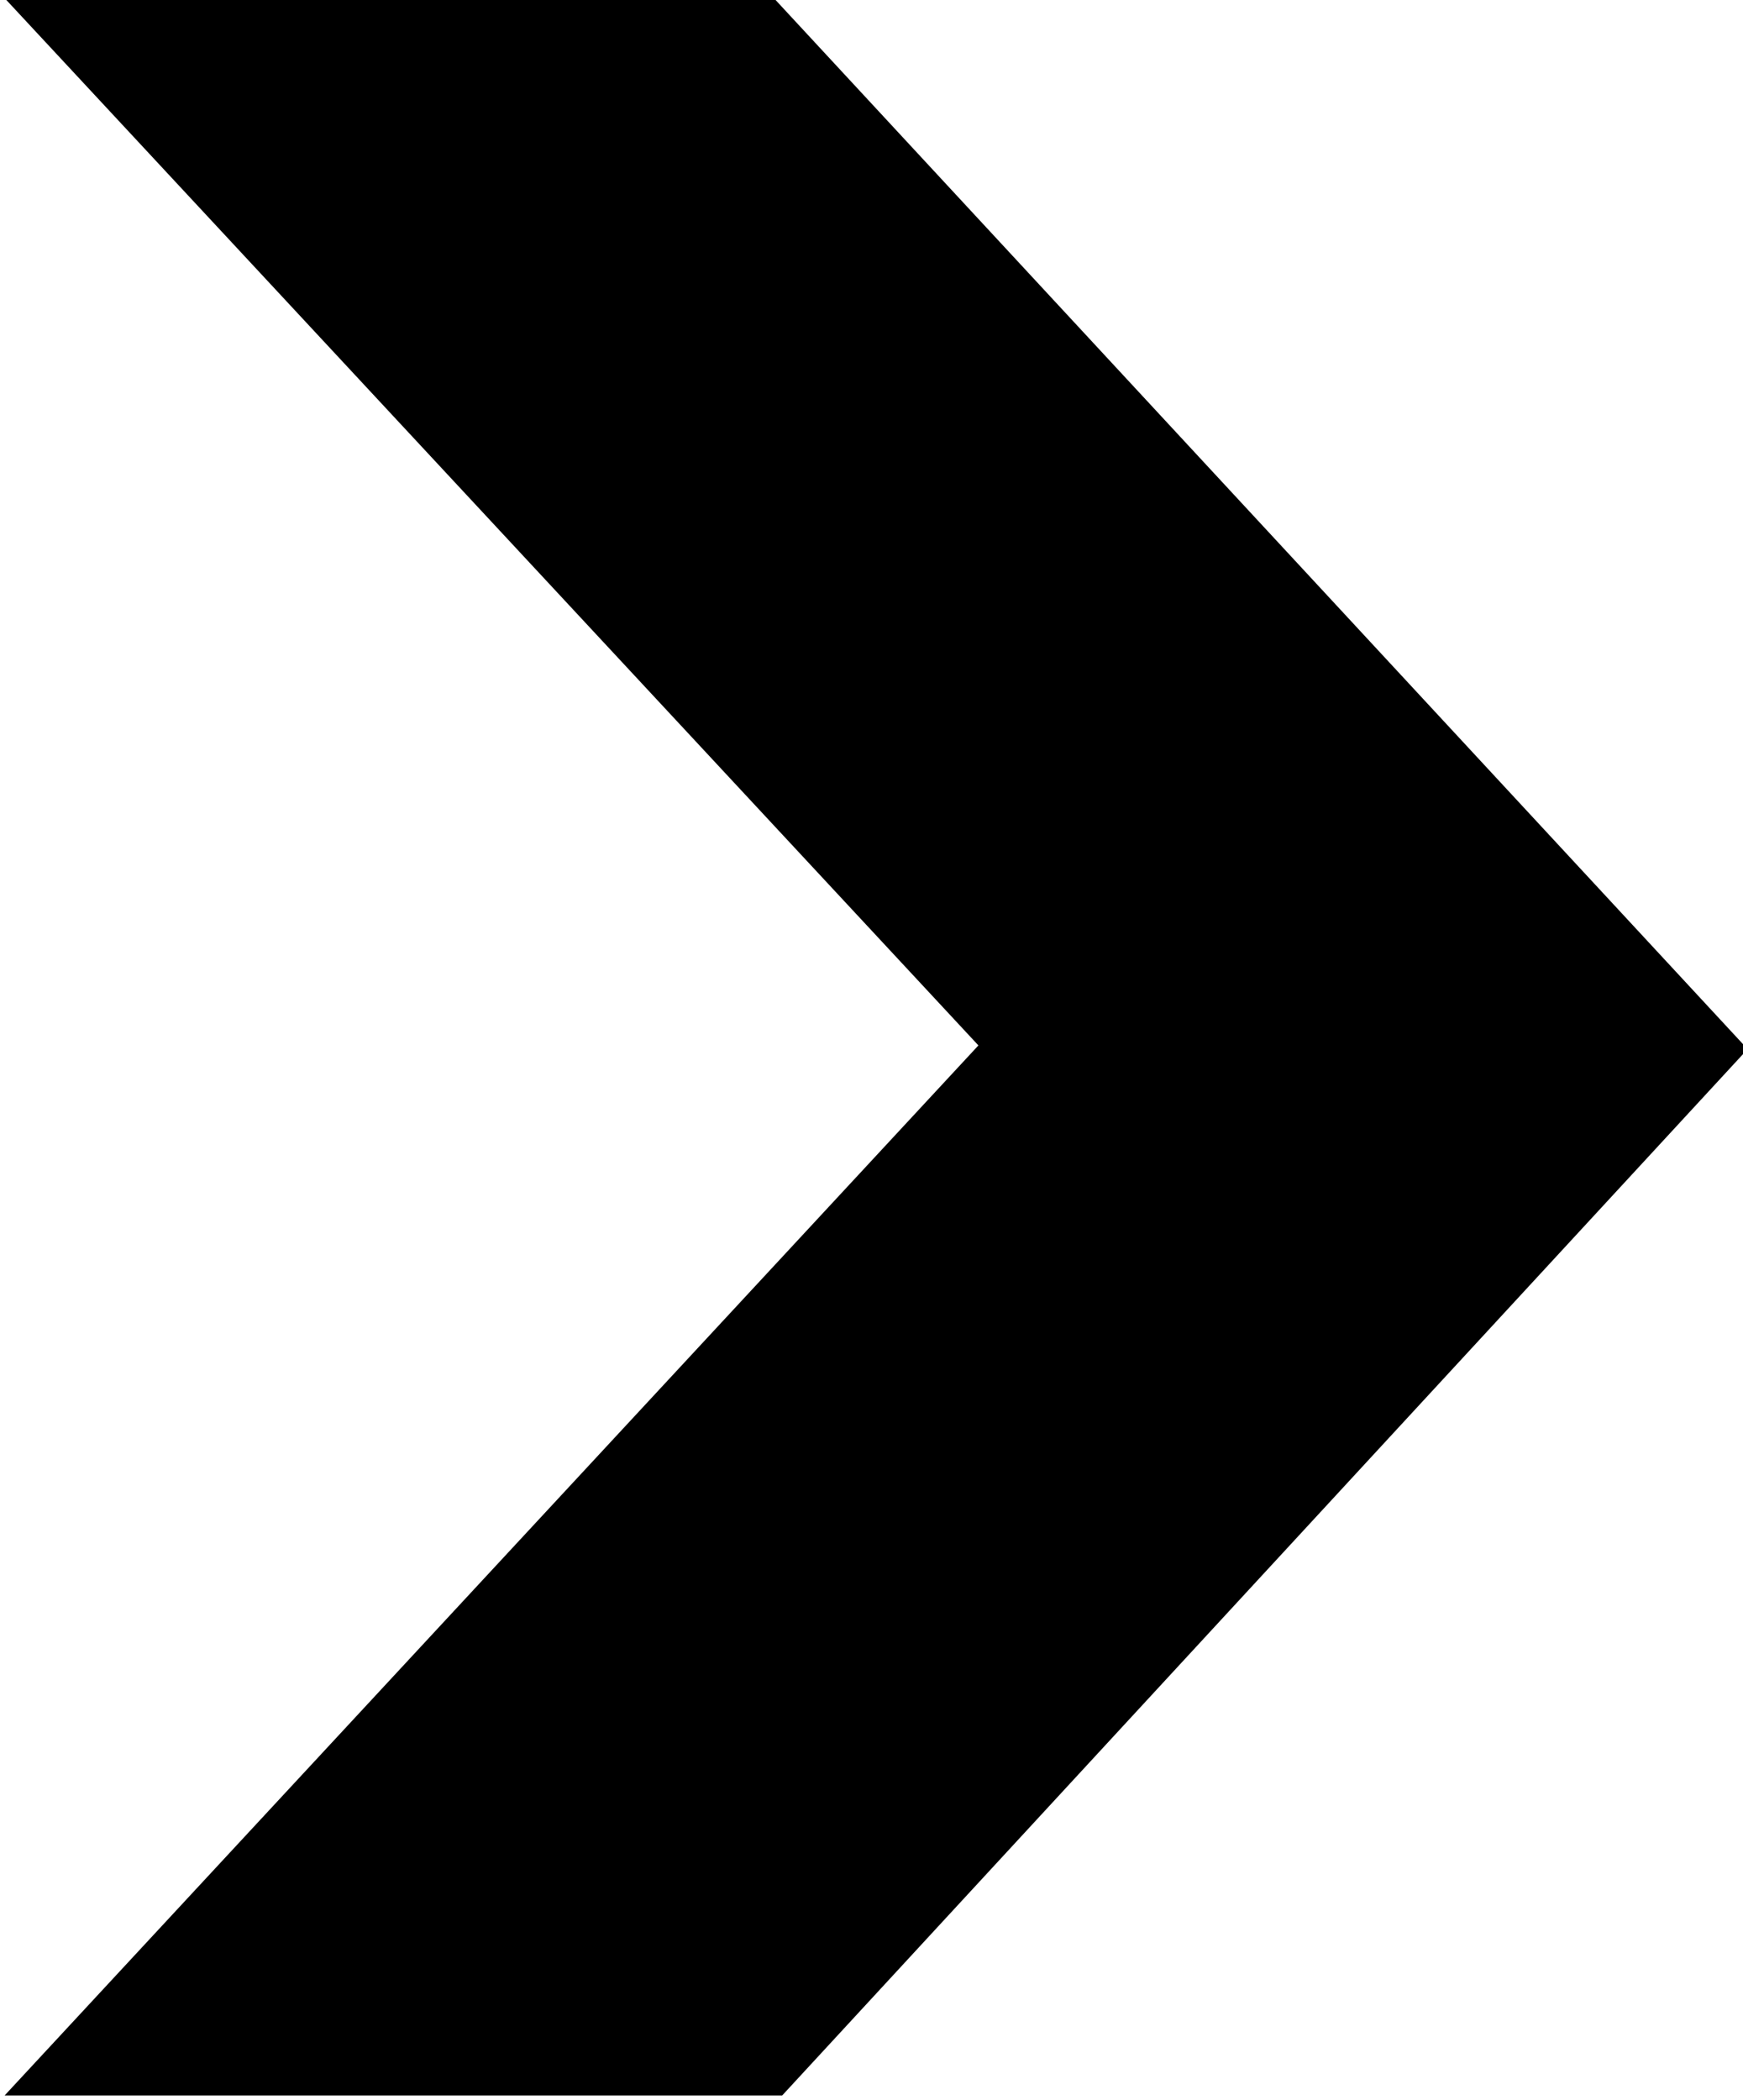 <?xml version="1.0" encoding="utf-8"?>
<!-- Generator: Adobe Illustrator 22.0.0, SVG Export Plug-In . SVG Version: 6.00 Build 0)  -->
<svg version="1.1" id="Calque_1" xmlns="http://www.w3.org/2000/svg" xmlns:xlink="http://www.w3.org/1999/xlink" x="0px" y="0px"
	 viewBox="0 0 188.3 226.8" style="enable-background:new 0 0 188.3 226.8;" xml:space="preserve">
<style type="text/css">
	.st0{fill:#000;}
</style>
<polygon class="st0" points="0.5,-0.2 83.6,-0.2 188.8,113.3 84.5,226.3 0.5,226.3 105.7,112.9 "/>
</svg>
